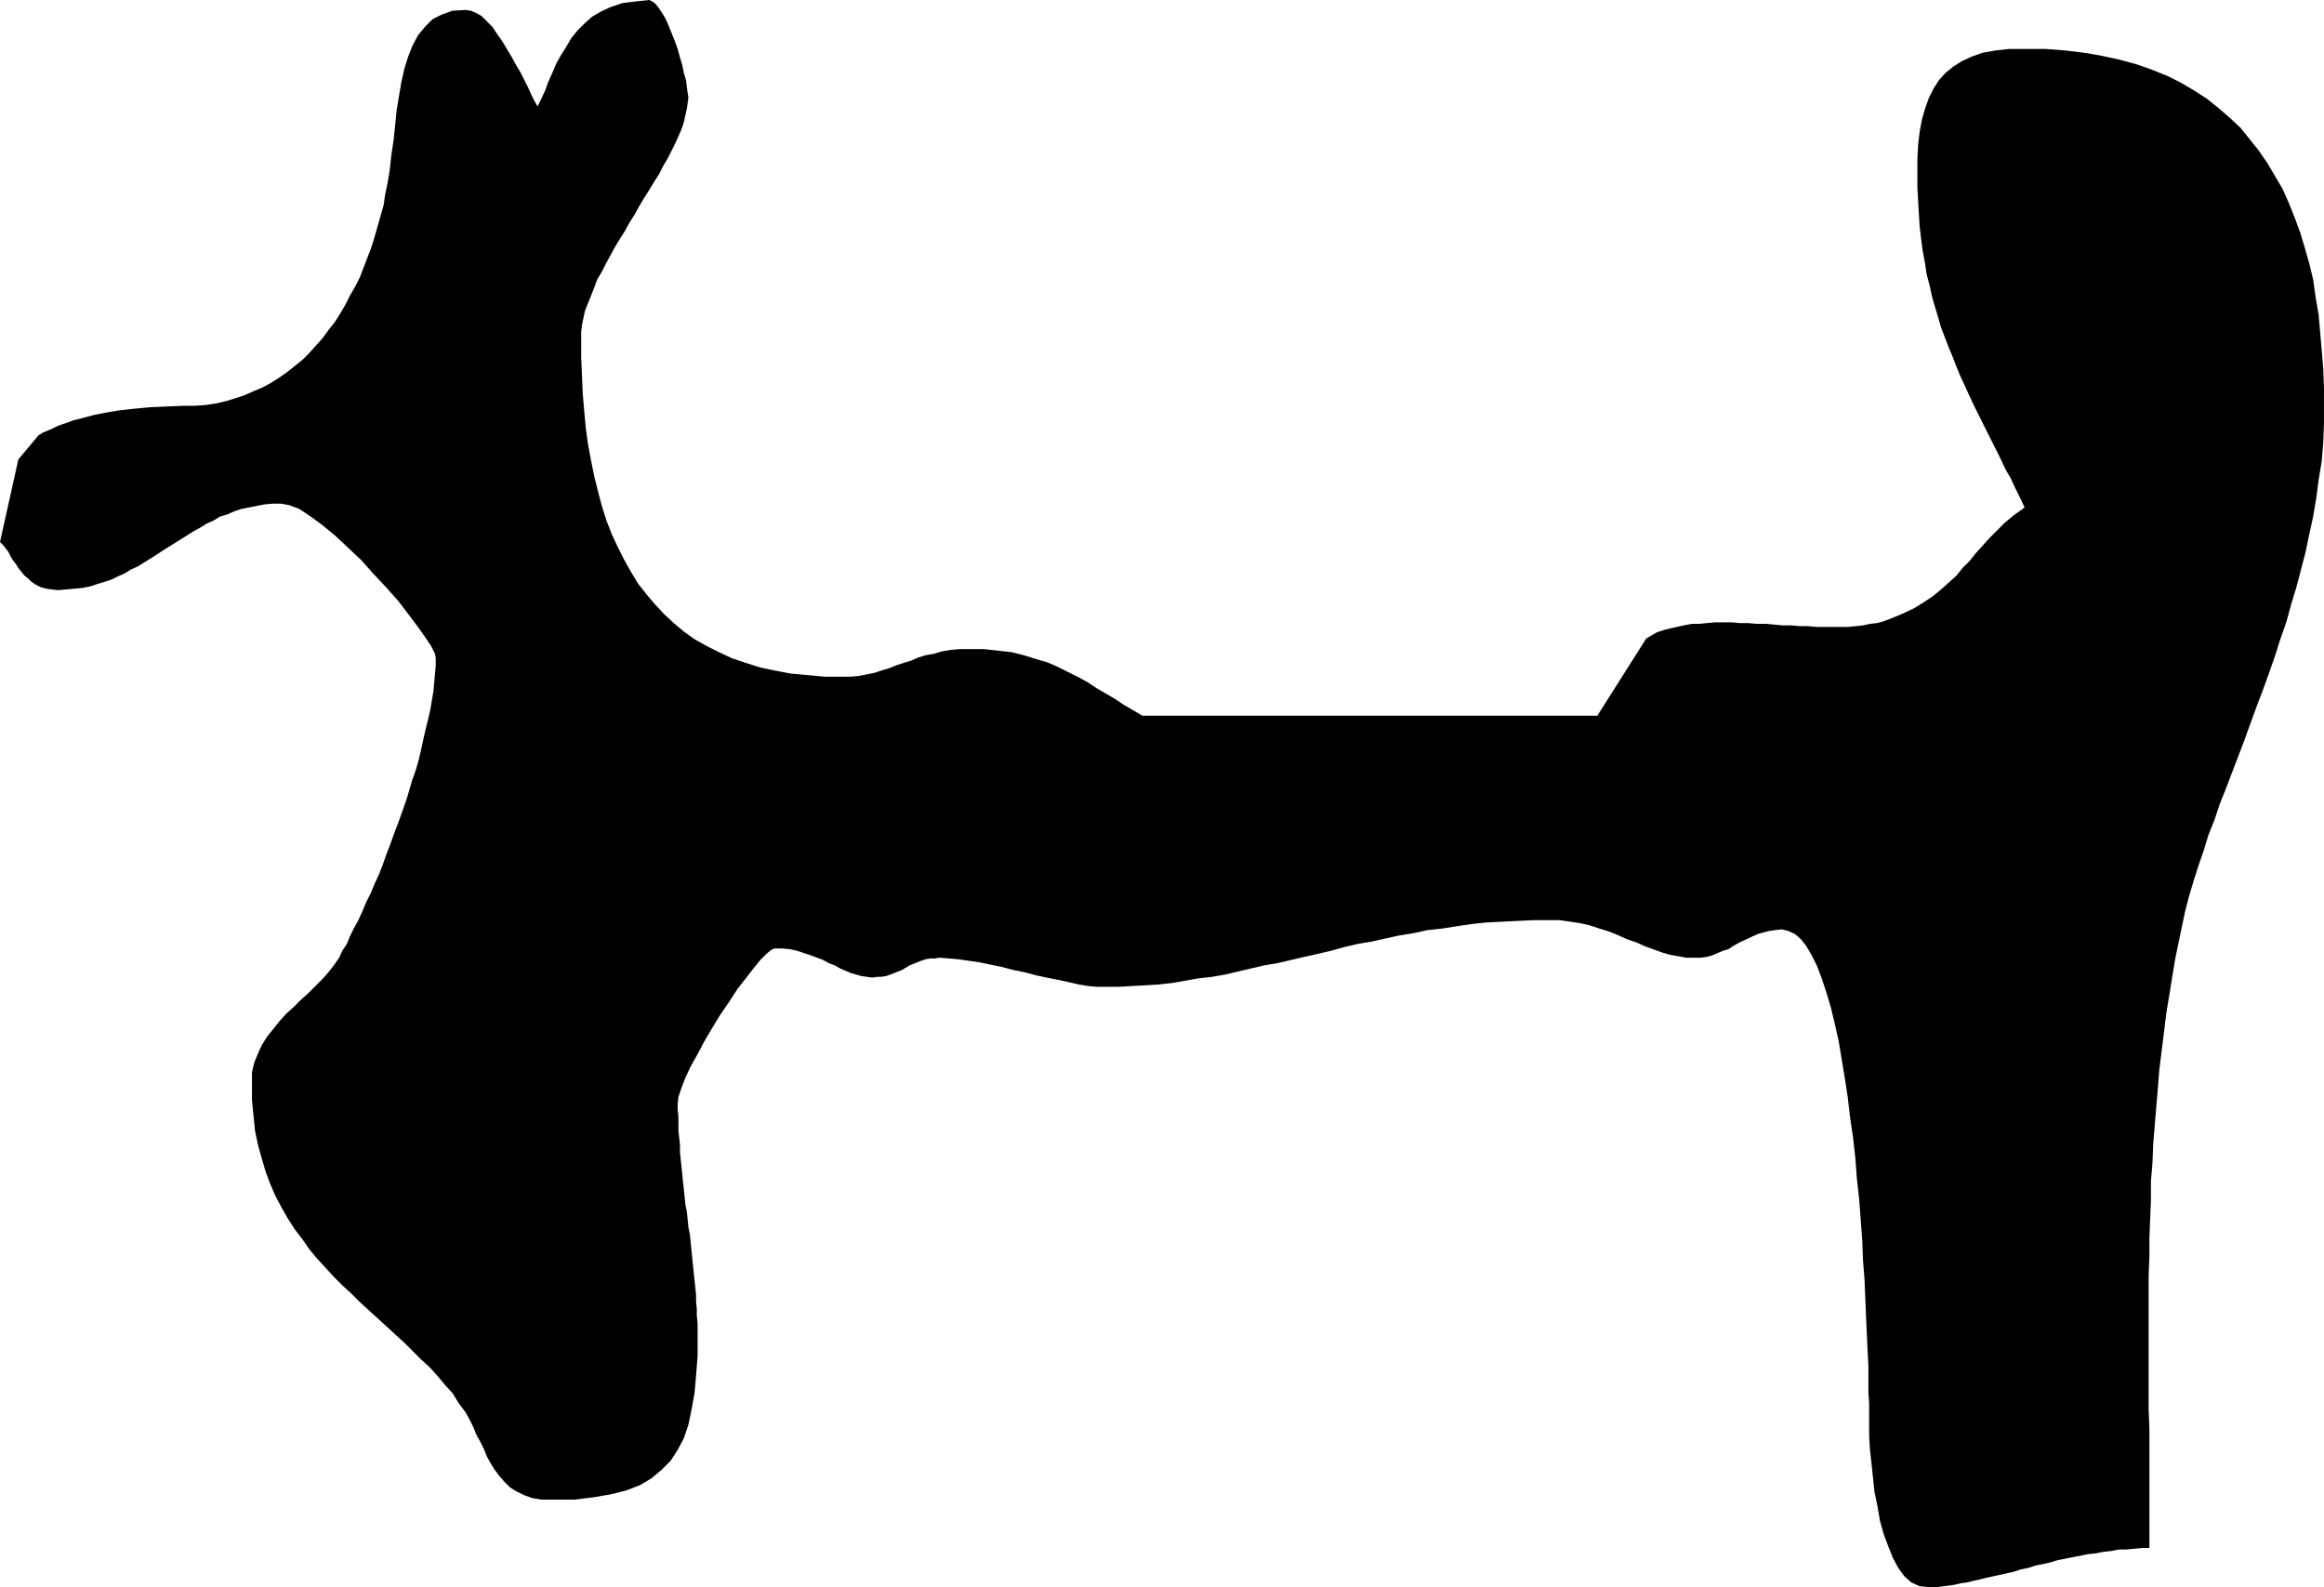 <?xml version="1.0" encoding="UTF-8" standalone="no"?>
<svg
   version="1.0"
   width="129.766mm"
   height="88.607mm"
   id="svg1"
   sodipodi:docname="Animal.wmf"
   xmlns:inkscape="http://www.inkscape.org/namespaces/inkscape"
   xmlns:sodipodi="http://sodipodi.sourceforge.net/DTD/sodipodi-0.dtd"
   xmlns="http://www.w3.org/2000/svg"
   xmlns:svg="http://www.w3.org/2000/svg">
  <sodipodi:namedview
     id="namedview1"
     pagecolor="#ffffff"
     bordercolor="#000000"
     borderopacity="0.25"
     inkscape:showpageshadow="2"
     inkscape:pageopacity="0.0"
     inkscape:pagecheckerboard="0"
     inkscape:deskcolor="#d1d1d1"
     inkscape:document-units="mm" />
  <defs
     id="defs1">
    <pattern
       id="WMFhbasepattern"
       patternUnits="userSpaceOnUse"
       width="6"
       height="6"
       x="0"
       y="0" />
  </defs>
  <path
     style="fill:#000000;fill-opacity:1;fill-rule:evenodd;stroke:none"
     d="m 38.946,85.621 h 2.262 l 2.262,-0.162 2.101,-0.323 2.101,-0.485 2.101,-0.646 1.939,-0.646 1.778,-0.808 1.939,-0.808 1.778,-0.969 1.778,-1.131 1.616,-1.131 1.616,-1.292 1.616,-1.292 1.454,-1.454 1.293,-1.454 1.454,-1.615 1.293,-1.777 1.293,-1.615 1.131,-1.777 1.131,-1.939 0.97,-1.939 1.131,-1.939 0.97,-1.939 0.808,-2.1 0.808,-2.1 0.808,-2.1 0.646,-2.1 0.646,-2.262 0.646,-2.262 0.646,-2.262 0.323,-2.262 0.485,-2.262 0.485,-2.908 0.323,-3.069 0.485,-3.231 0.323,-3.069 0.323,-3.231 0.485,-2.908 0.485,-2.908 0.646,-2.908 0.808,-2.585 0.97,-2.423 1.131,-2.1 1.454,-1.777 1.616,-1.615 1.939,-0.969 2.262,-0.808 2.747,-0.162 1.131,0.162 1.131,0.485 1.131,0.646 1.131,1.131 1.131,1.131 0.97,1.454 1.131,1.615 0.97,1.615 0.97,1.615 0.97,1.777 0.97,1.615 0.808,1.615 0.808,1.615 0.646,1.454 0.646,1.292 0.646,1.131 0.808,-1.615 0.808,-1.777 0.646,-1.777 0.808,-1.777 0.808,-1.939 0.97,-1.777 1.131,-1.777 1.131,-1.939 1.293,-1.615 1.454,-1.454 1.616,-1.454 1.939,-1.131 2.101,-0.969 2.424,-0.808 2.586,-0.323 L 137.037,0 l 0.646,0.323 0.646,0.485 0.646,0.808 0.646,0.969 0.808,1.292 0.646,1.454 0.646,1.615 0.646,1.615 0.646,1.777 0.485,1.777 0.485,1.615 0.323,1.615 0.485,1.615 0.162,1.454 0.162,1.131 0.162,0.969 -0.162,1.292 -0.162,1.131 -0.323,1.454 -0.323,1.454 -0.485,1.454 -0.646,1.454 -0.646,1.454 -0.808,1.615 -0.808,1.615 -0.97,1.615 -0.808,1.615 -1.131,1.777 -0.97,1.615 -1.131,1.777 -0.97,1.615 -0.97,1.777 -1.131,1.777 -0.97,1.777 -1.131,1.777 -0.97,1.615 -0.97,1.777 -0.97,1.777 -0.808,1.615 -0.97,1.615 -0.646,1.777 -0.646,1.615 -0.646,1.615 -0.646,1.615 -0.323,1.454 -0.323,1.615 -0.162,1.454 v 1.292 4.039 l 0.162,3.716 0.162,3.877 0.323,3.716 0.323,3.554 0.485,3.554 0.646,3.393 0.646,3.231 0.808,3.231 0.808,3.069 0.97,3.069 1.131,2.908 1.293,2.746 1.293,2.585 1.454,2.585 1.454,2.423 1.778,2.262 1.778,2.1 1.939,2.1 2.101,1.939 2.101,1.777 2.262,1.615 2.586,1.454 2.586,1.292 2.747,1.292 2.909,0.969 3.07,0.969 3.07,0.646 3.394,0.646 3.555,0.323 3.555,0.323 h 3.878 1.616 l 1.778,-0.162 1.616,-0.323 1.616,-0.323 1.454,-0.485 1.616,-0.485 1.616,-0.646 1.454,-0.485 1.616,-0.485 1.454,-0.646 1.616,-0.485 1.778,-0.323 1.616,-0.485 1.939,-0.323 1.778,-0.162 h 1.939 3.232 l 2.909,0.323 2.909,0.323 2.586,0.646 2.586,0.808 2.262,0.646 2.262,0.969 2.262,1.131 1.939,0.969 2.101,1.131 1.939,1.292 1.939,1.131 1.939,1.131 1.939,1.292 1.939,1.131 1.939,1.131 h 4.202 4.04 3.878 3.717 3.555 3.394 3.394 3.232 3.07 3.07 2.747 2.909 2.747 2.747 2.747 2.586 2.586 2.586 2.586 2.424 2.586 2.586 2.586 2.747 2.586 2.747 2.909 2.747 2.909 3.07 3.07 3.232 l 10.342,-16.316 1.131,-0.646 1.131,-0.646 1.454,-0.485 1.293,-0.323 1.454,-0.323 1.454,-0.323 1.616,-0.323 h 1.616 l 1.616,-0.162 1.778,-0.162 h 1.616 1.778 l 1.778,0.162 h 1.778 l 1.778,0.162 h 1.939 l 1.778,0.162 1.778,0.162 h 1.778 l 1.939,0.162 h 1.616 l 1.778,0.162 h 1.778 1.616 1.778 1.616 l 1.616,-0.162 1.454,-0.162 1.454,-0.323 1.454,-0.162 1.293,-0.323 1.293,-0.485 2.747,-1.131 2.424,-1.131 2.101,-1.292 1.939,-1.292 1.778,-1.454 1.616,-1.454 1.616,-1.454 1.293,-1.615 1.454,-1.454 1.293,-1.615 1.454,-1.615 1.454,-1.615 1.616,-1.615 1.616,-1.615 1.939,-1.615 2.262,-1.615 -0.97,-2.1 -0.97,-1.939 -0.97,-2.1 -1.131,-1.939 -0.97,-2.1 -0.97,-1.939 -0.97,-1.939 -0.97,-1.939 -0.97,-1.939 -0.97,-1.939 -0.97,-1.939 -0.97,-2.1 -0.808,-1.777 -0.97,-2.1 -0.808,-1.939 -0.808,-2.1 -0.808,-1.939 -0.808,-2.1 -0.808,-2.1 -0.646,-2.262 -0.646,-2.1 -0.646,-2.262 -0.485,-2.262 -0.646,-2.423 -0.323,-2.262 -0.485,-2.585 -0.323,-2.423 -0.323,-2.746 -0.162,-2.585 -0.162,-2.746 -0.162,-2.908 v -2.908 -3.069 l 0.162,-3.069 0.323,-2.746 0.485,-2.585 0.646,-2.262 0.808,-2.262 0.97,-1.939 1.131,-1.777 1.454,-1.615 1.616,-1.292 1.778,-1.131 2.101,-0.969 2.262,-0.808 2.747,-0.485 2.909,-0.323 h 3.232 4.363 l 4.202,0.323 4.04,0.485 3.717,0.646 3.717,0.808 3.555,0.969 3.232,1.131 3.232,1.292 2.909,1.454 2.747,1.615 2.747,1.777 2.424,1.939 2.424,2.1 2.262,2.1 1.939,2.423 1.939,2.423 1.778,2.585 1.616,2.746 1.616,2.746 1.293,2.908 1.293,3.231 1.131,3.069 0.97,3.231 0.97,3.393 0.808,3.393 0.485,3.554 0.646,3.716 0.323,3.716 0.323,3.716 0.323,3.877 0.162,4.039 v 3.877 3.877 l -0.162,4.039 -0.323,3.877 -0.646,3.877 -0.485,3.716 -0.646,3.877 -0.808,3.716 -0.808,3.877 -0.97,3.716 -0.97,3.716 -1.131,3.716 -0.97,3.554 -1.293,3.716 -1.131,3.554 -1.293,3.716 -1.293,3.554 -1.293,3.393 -1.293,3.554 -1.293,3.554 -1.293,3.393 -1.293,3.393 -1.293,3.393 -1.293,3.231 -1.131,3.393 -1.293,3.231 -0.97,3.231 -1.131,3.231 -0.97,3.069 -0.97,3.231 -0.808,3.069 -0.646,3.069 -0.646,3.069 -0.808,3.877 -0.646,3.877 -0.646,4.039 -0.646,3.877 -0.485,4.039 -0.485,3.877 -0.485,3.877 -0.323,4.039 -0.323,3.877 -0.323,3.877 -0.323,3.877 -0.162,4.039 -0.323,3.877 v 4.039 l -0.162,3.877 -0.162,4.039 v 3.877 l -0.162,4.039 v 3.877 4.039 4.039 4.039 4.039 4.2 4.039 l 0.162,4.2 v 4.039 4.2 4.2 4.2 4.2 4.2 h -1.616 l -1.616,0.162 -1.616,0.162 h -1.616 l -1.616,0.323 -1.616,0.162 -1.616,0.323 -1.616,0.162 -1.616,0.323 -1.616,0.323 -1.616,0.323 -1.616,0.323 -1.616,0.485 -1.454,0.323 -1.616,0.323 -1.454,0.485 -1.616,0.323 -1.454,0.485 -1.454,0.323 -1.454,0.323 -1.454,0.323 -1.454,0.323 -1.293,0.323 -1.454,0.323 -1.293,0.323 -1.293,0.162 -1.293,0.323 -1.131,0.162 -1.293,0.162 -1.131,0.162 h -1.131 -0.97 l -1.778,-0.162 -1.778,-0.808 -1.454,-1.292 -1.293,-1.777 -1.131,-2.1 -0.97,-2.423 -0.97,-2.585 -0.808,-2.908 -0.485,-2.908 -0.646,-3.069 -0.323,-3.069 -0.323,-3.069 -0.323,-2.908 -0.162,-2.746 v -2.585 -2.423 -1.939 l -0.162,-2.262 v -2.746 -2.908 l -0.162,-3.069 -0.162,-3.554 -0.162,-3.554 -0.162,-3.877 -0.162,-4.039 -0.323,-4.039 -0.162,-4.2 -0.323,-4.362 -0.323,-4.362 -0.485,-4.362 -0.323,-4.362 -0.485,-4.362 -0.646,-4.362 -0.485,-4.2 -0.646,-4.2 -0.646,-3.877 -0.646,-3.877 -0.808,-3.554 -0.808,-3.393 -0.97,-3.231 -0.97,-2.908 -0.97,-2.585 -1.131,-2.262 -1.131,-1.939 -1.131,-1.454 -1.293,-1.131 -1.454,-0.646 -1.293,-0.323 -1.454,0.162 -1.131,0.162 -1.293,0.323 -1.131,0.323 -1.131,0.485 -0.97,0.485 -1.131,0.485 -0.97,0.485 -1.131,0.646 -0.97,0.646 -1.131,0.323 -1.131,0.485 -1.131,0.485 -1.131,0.323 -1.293,0.162 h -1.293 -1.778 l -1.778,-0.323 -1.778,-0.323 -1.616,-0.485 -1.778,-0.646 -1.778,-0.646 -1.778,-0.808 -1.939,-0.646 -1.778,-0.808 -1.939,-0.808 -2.101,-0.646 -1.939,-0.646 -2.101,-0.485 -2.101,-0.323 -2.262,-0.323 h -2.262 -3.394 l -3.394,0.162 -3.232,0.162 -3.232,0.162 -3.07,0.323 -3.232,0.485 -3.07,0.485 -3.07,0.323 -2.909,0.646 -3.07,0.485 -2.909,0.646 -2.909,0.646 -2.909,0.485 -2.747,0.646 -2.909,0.808 -2.747,0.646 -2.909,0.646 -2.747,0.646 -2.747,0.646 -2.909,0.485 -2.747,0.646 -2.747,0.646 -2.747,0.646 -2.747,0.485 -2.909,0.323 -2.747,0.485 -2.747,0.485 -2.909,0.323 -2.747,0.162 -2.747,0.162 -2.909,0.162 h -2.909 -1.778 l -1.778,-0.162 -1.939,-0.323 -2.101,-0.485 -2.262,-0.485 -2.424,-0.485 -2.262,-0.485 -2.424,-0.646 -2.424,-0.485 -2.424,-0.646 -2.424,-0.485 -2.262,-0.485 -2.262,-0.323 -2.262,-0.323 -1.939,-0.162 -1.939,-0.162 -0.97,0.162 h -0.97 l -0.97,0.162 -0.97,0.323 -0.808,0.323 -0.808,0.323 -0.808,0.323 -0.808,0.485 -0.808,0.485 -0.808,0.323 -0.808,0.323 -0.808,0.323 -0.97,0.323 -0.97,0.162 h -0.808 l -1.131,0.162 -1.131,-0.162 -1.131,-0.162 -1.131,-0.323 -1.131,-0.323 -1.131,-0.485 -1.131,-0.485 -1.131,-0.646 -1.293,-0.485 -1.131,-0.646 -1.293,-0.485 -1.293,-0.485 -1.454,-0.485 -1.454,-0.485 -1.454,-0.323 -1.616,-0.162 h -1.778 l -0.646,0.323 -0.97,0.808 -1.293,1.292 -1.454,1.777 -1.616,2.1 -1.778,2.262 -1.778,2.746 -1.778,2.585 -1.778,2.908 -1.616,2.746 -1.454,2.746 -1.454,2.585 -1.131,2.423 -0.808,2.1 -0.646,1.939 -0.162,1.454 v 1.292 l 0.162,1.454 v 1.454 1.454 l 0.162,1.454 0.162,1.615 v 1.454 l 0.162,1.615 0.162,1.454 0.162,1.615 0.162,1.615 0.162,1.454 0.162,1.615 0.162,1.615 0.323,1.615 0.162,1.615 0.162,1.615 0.323,1.615 0.162,1.615 0.162,1.615 0.162,1.615 0.162,1.615 0.162,1.615 0.162,1.454 0.162,1.615 0.162,1.454 v 1.454 l 0.162,1.615 v 1.454 l 0.162,1.454 v 1.292 1.454 4.362 l -0.323,4.039 -0.323,3.716 -0.646,3.554 -0.646,3.069 -0.97,2.908 -1.293,2.423 -1.454,2.262 -1.939,1.939 -2.101,1.777 -2.424,1.454 -2.909,1.131 -3.232,0.808 -3.717,0.646 -4.04,0.485 h -4.525 -2.424 l -1.939,-0.323 -1.778,-0.646 -1.616,-0.808 -1.293,-0.808 -1.131,-1.131 -1.131,-1.292 -0.97,-1.292 -0.808,-1.292 -0.808,-1.454 -0.646,-1.615 -0.808,-1.615 -0.808,-1.454 -0.646,-1.615 -0.808,-1.615 -0.808,-1.454 -1.454,-1.939 -1.293,-2.1 -1.616,-1.777 -1.616,-1.939 -1.616,-1.777 -1.778,-1.615 -1.778,-1.777 -1.778,-1.777 -1.778,-1.615 -1.939,-1.777 -1.939,-1.777 -1.778,-1.615 -1.939,-1.777 -1.778,-1.777 -1.939,-1.777 -1.778,-1.777 -1.778,-1.939 -1.778,-1.939 -1.616,-1.939 -1.454,-2.1 -1.616,-2.1 -1.454,-2.262 -1.293,-2.262 -1.293,-2.423 -1.131,-2.585 -0.97,-2.585 -0.808,-2.746 -0.808,-2.908 -0.646,-3.069 -0.323,-3.231 -0.323,-3.231 v -3.554 -2.262 l 0.485,-2.1 0.808,-1.939 0.808,-1.777 1.131,-1.777 1.293,-1.615 1.293,-1.615 1.454,-1.615 1.616,-1.454 1.454,-1.454 1.616,-1.454 1.454,-1.454 1.454,-1.454 1.293,-1.454 1.131,-1.454 1.131,-1.615 0.646,-1.454 0.97,-1.454 0.646,-1.615 0.808,-1.615 0.97,-1.777 0.808,-1.777 0.808,-1.939 0.97,-1.939 0.808,-1.939 0.97,-2.1 0.808,-2.1 0.808,-2.262 0.808,-2.1 0.808,-2.262 0.808,-2.1 0.808,-2.262 0.808,-2.262 0.646,-2.1 0.646,-2.262 0.808,-2.262 0.646,-2.262 0.485,-2.1 0.485,-2.262 0.485,-2.1 0.485,-1.939 0.485,-2.1 0.323,-1.939 0.323,-1.939 0.162,-1.777 0.162,-1.777 0.162,-1.777 v -1.615 l -0.162,-0.969 -0.808,-1.615 -1.293,-1.939 -1.616,-2.262 -1.939,-2.585 -2.101,-2.746 -2.586,-2.908 -2.586,-2.746 -2.586,-2.908 -2.909,-2.746 -2.586,-2.423 -2.747,-2.262 -2.424,-1.777 -2.424,-1.615 -2.101,-0.808 -1.778,-0.323 h -1.778 l -1.778,0.162 -1.616,0.323 -1.616,0.323 -1.616,0.323 -1.454,0.485 -1.454,0.646 -1.616,0.485 -1.293,0.808 -1.454,0.646 -1.293,0.808 -1.454,0.808 -1.293,0.808 -1.293,0.808 -1.293,0.808 -1.293,0.808 -1.293,0.808 -1.454,0.969 -1.293,0.808 -1.293,0.808 -1.293,0.808 -1.454,0.646 -1.293,0.808 -1.454,0.646 -1.293,0.646 -1.454,0.485 -1.616,0.485 -1.454,0.485 -1.616,0.323 -1.616,0.162 -1.778,0.162 -1.778,0.162 -1.454,-0.162 -1.131,-0.162 -1.131,-0.323 -0.97,-0.485 -0.97,-0.646 -0.646,-0.646 -0.808,-0.646 L 4.525,120.677 3.878,119.869 3.394,119.062 2.747,118.254 2.262,117.446 1.778,116.477 1.293,115.831 0.646,115.023 0,114.377 3.878,96.929 l 4.202,-5.008 0.162,-0.162 0.323,-0.162 0.485,-0.323 0.808,-0.323 1.131,-0.485 1.293,-0.646 1.454,-0.485 1.778,-0.646 1.939,-0.485 2.424,-0.646 2.424,-0.485 2.909,-0.485 2.909,-0.323 3.394,-0.323 3.555,-0.162 z"
     id="path1" />
</svg>
